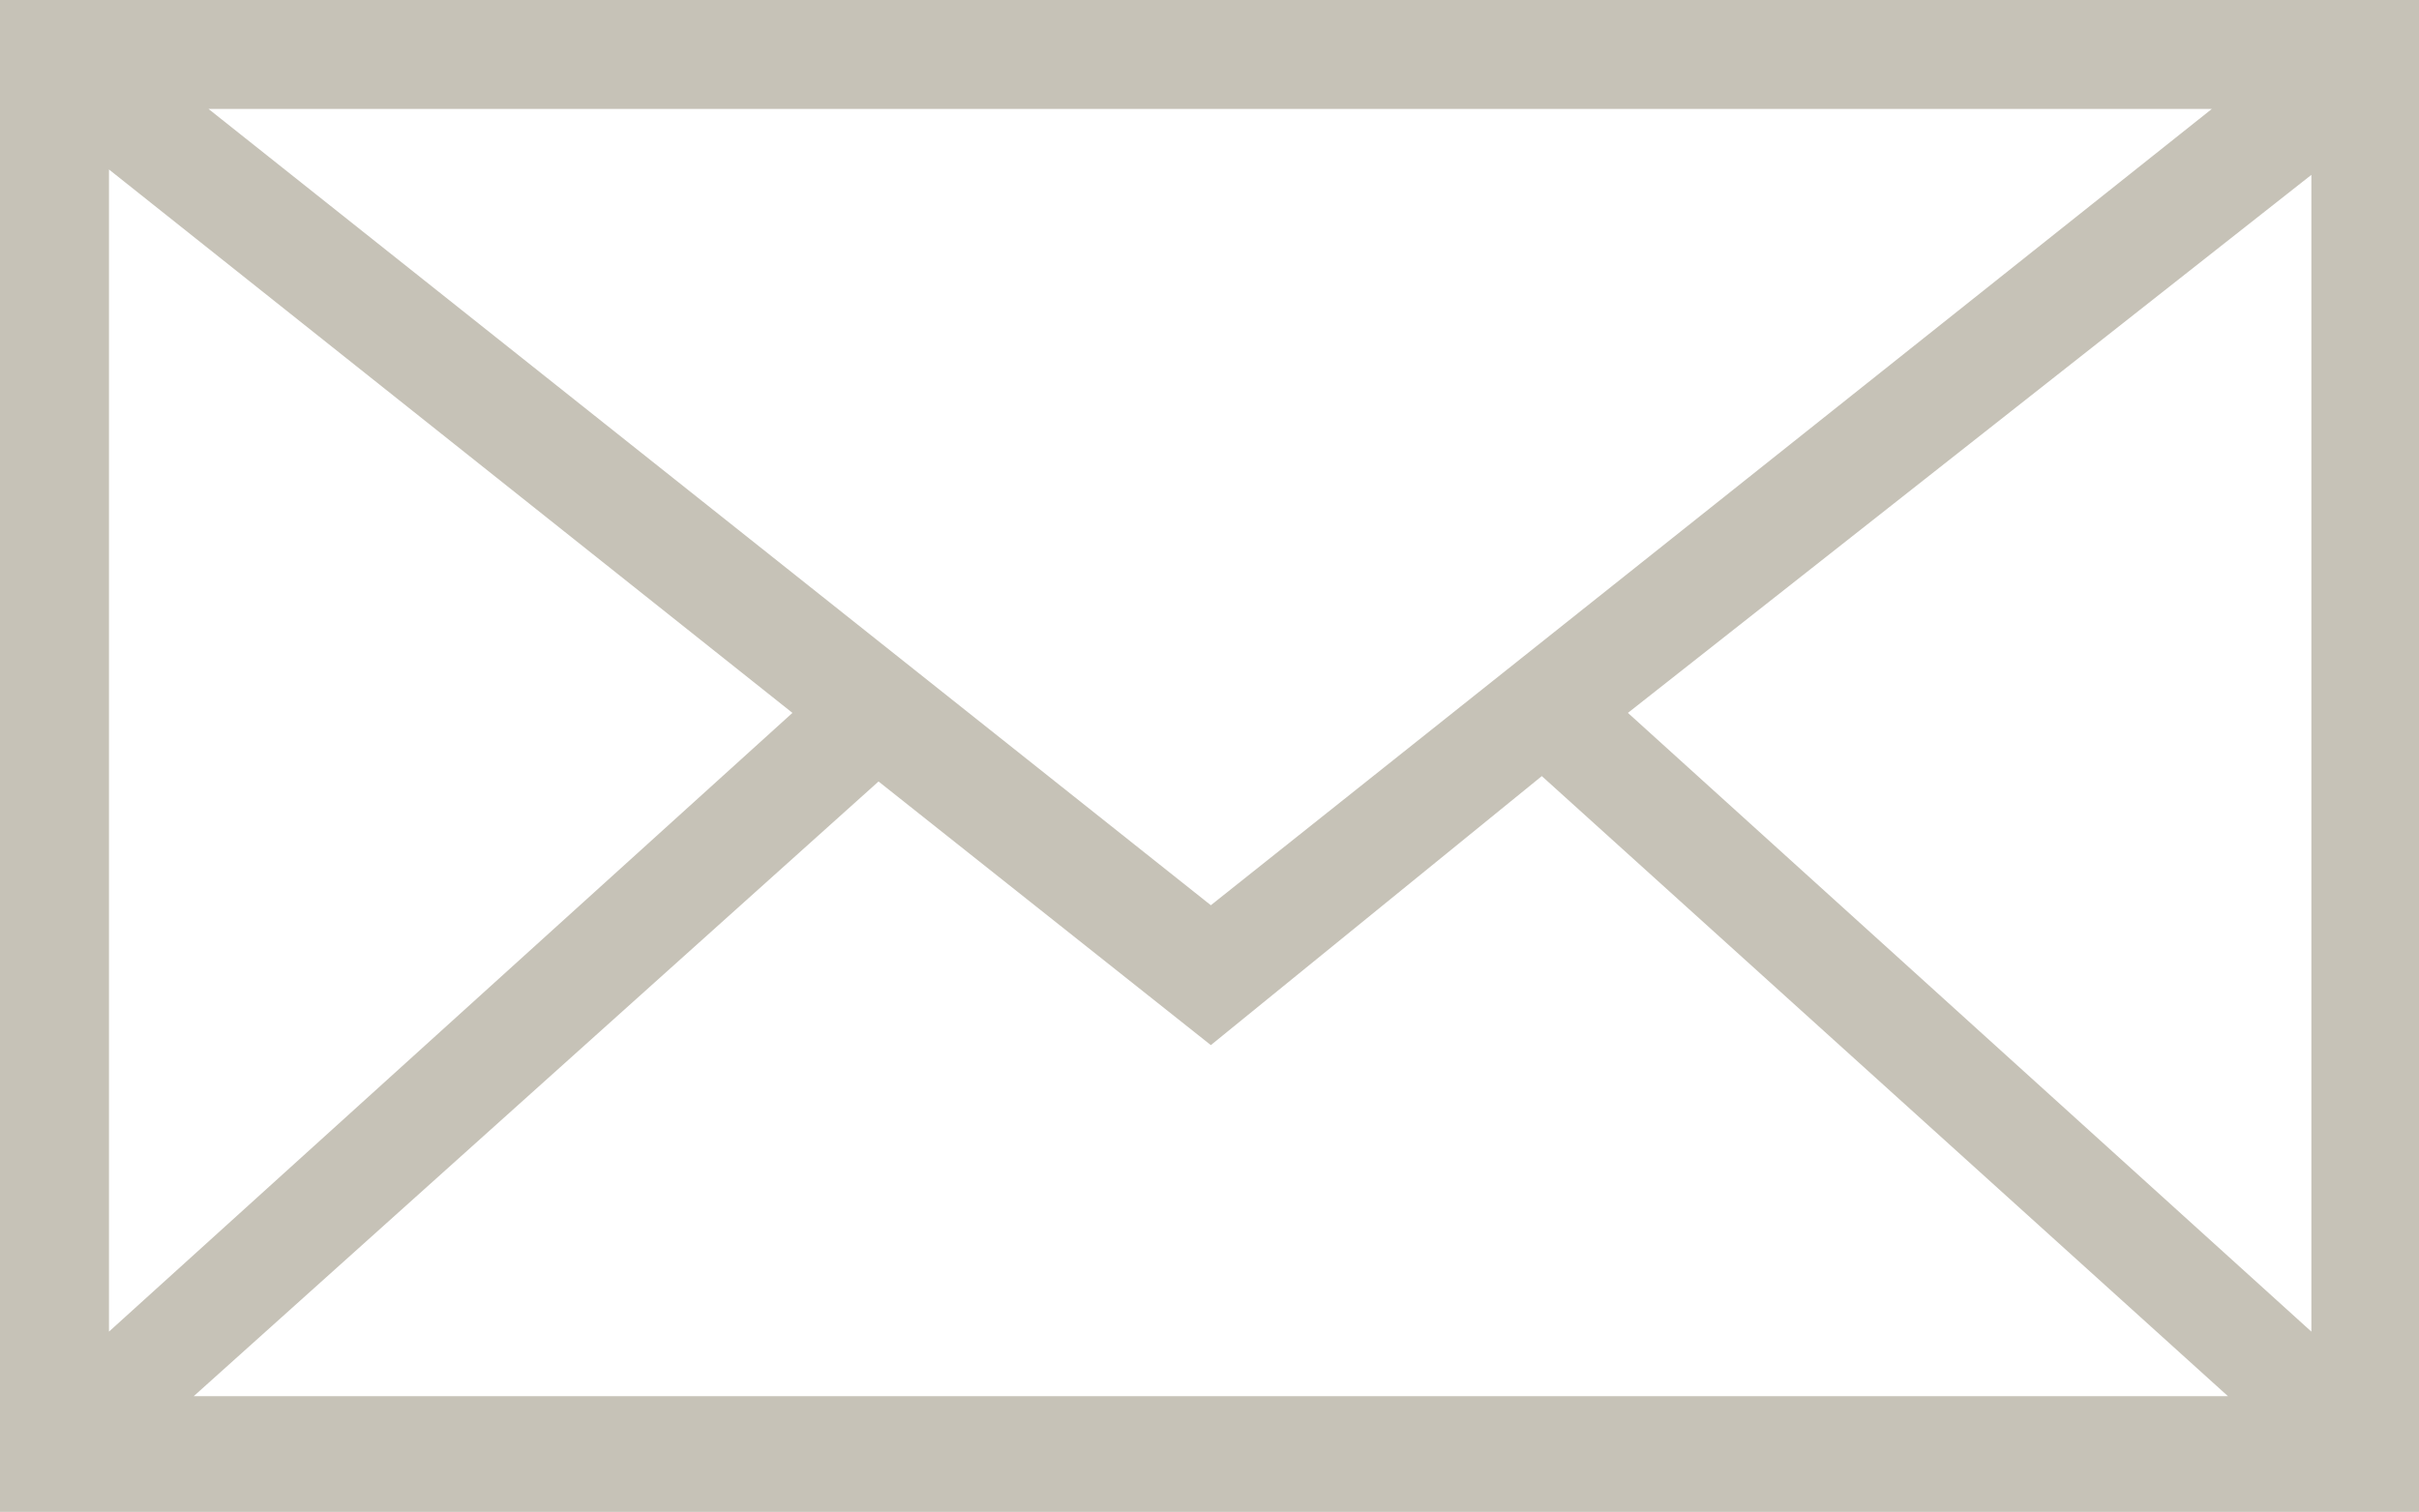 <svg xmlns="http://www.w3.org/2000/svg" viewBox="0 0 17.98 11.24"><title>Email</title><g id="Layer_2" data-name="Layer 2"><g id="Layer_1-2" data-name="Layer 1"><path d="M0,0V11.24H18V0ZM9,6.73,1.55.81H16.44ZM5.89,5.3.81,9.9V1.26Zm.64.51L9,7.77l2.46-2,5.1,4.61H1.44Zm5.57-.51,5.08-4V9.9Z" fill="#c6c2b7"/></g></g></svg>